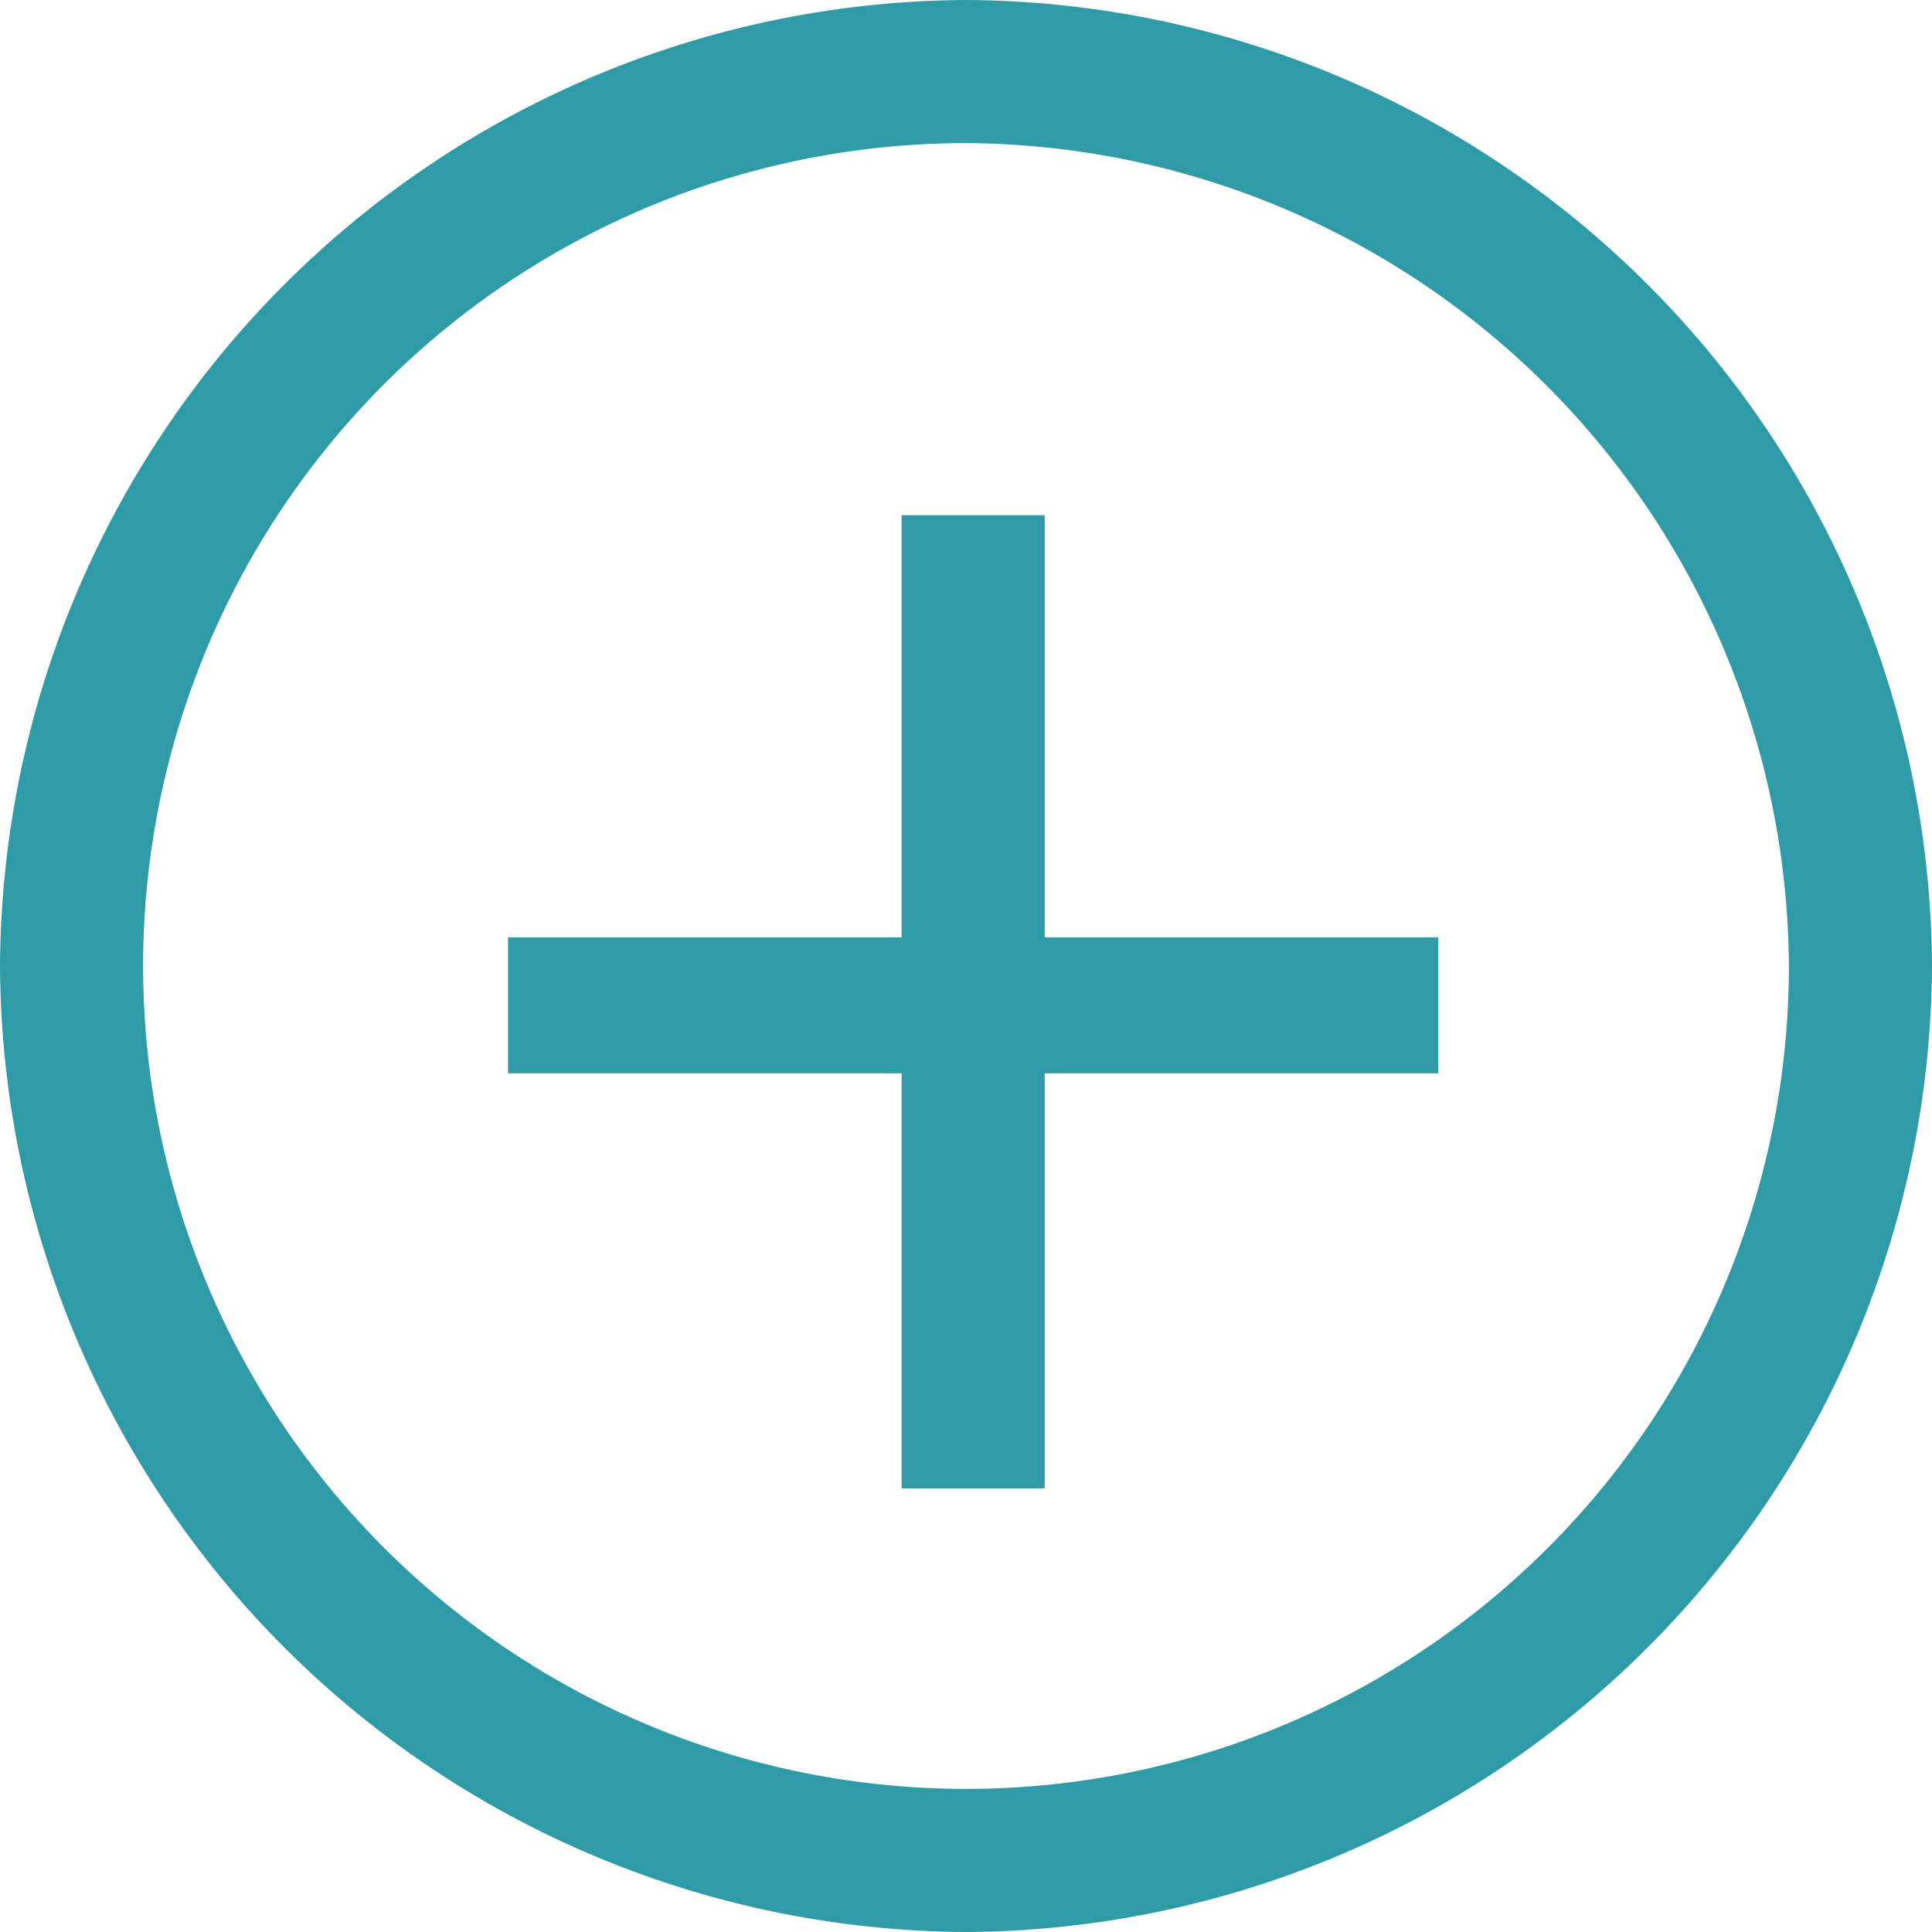<svg xmlns="http://www.w3.org/2000/svg" width="27" height="27" viewBox="0 0 27 27">
  <g id="add" transform="translate(0 -6)">
    <g id="Ellipse_121" transform="translate(0 6)">
      <circle id="Ellipse_1" data-name="Ellipse 1" cx="13.5" cy="13.5" r="13.5" fill="none"/>
      <path id="Tracé_1" data-name="Tracé 1" d="M13.5,27A13.572,13.572,0,0,1,0,13.5,13.572,13.572,0,0,1,13.5,0,13.572,13.572,0,0,1,27,13.5,13.572,13.572,0,0,1,13.5,27Zm0-25A11.5,11.5,0,1,0,25,13.5,11.566,11.566,0,0,0,13.5,2Z" fill="#2f9ba7"/>
    </g>
    <g id="Groupe_1" data-name="Groupe 1">
      <path id="Tracé_2" data-name="Tracé 2" d="M12.5,21H7.1V19.1h5.5V13.2h2v5.9h5.5V21H14.6v5.8h-2V21Z" fill="#2f9ba7"/>
    </g>
  </g>
</svg>
